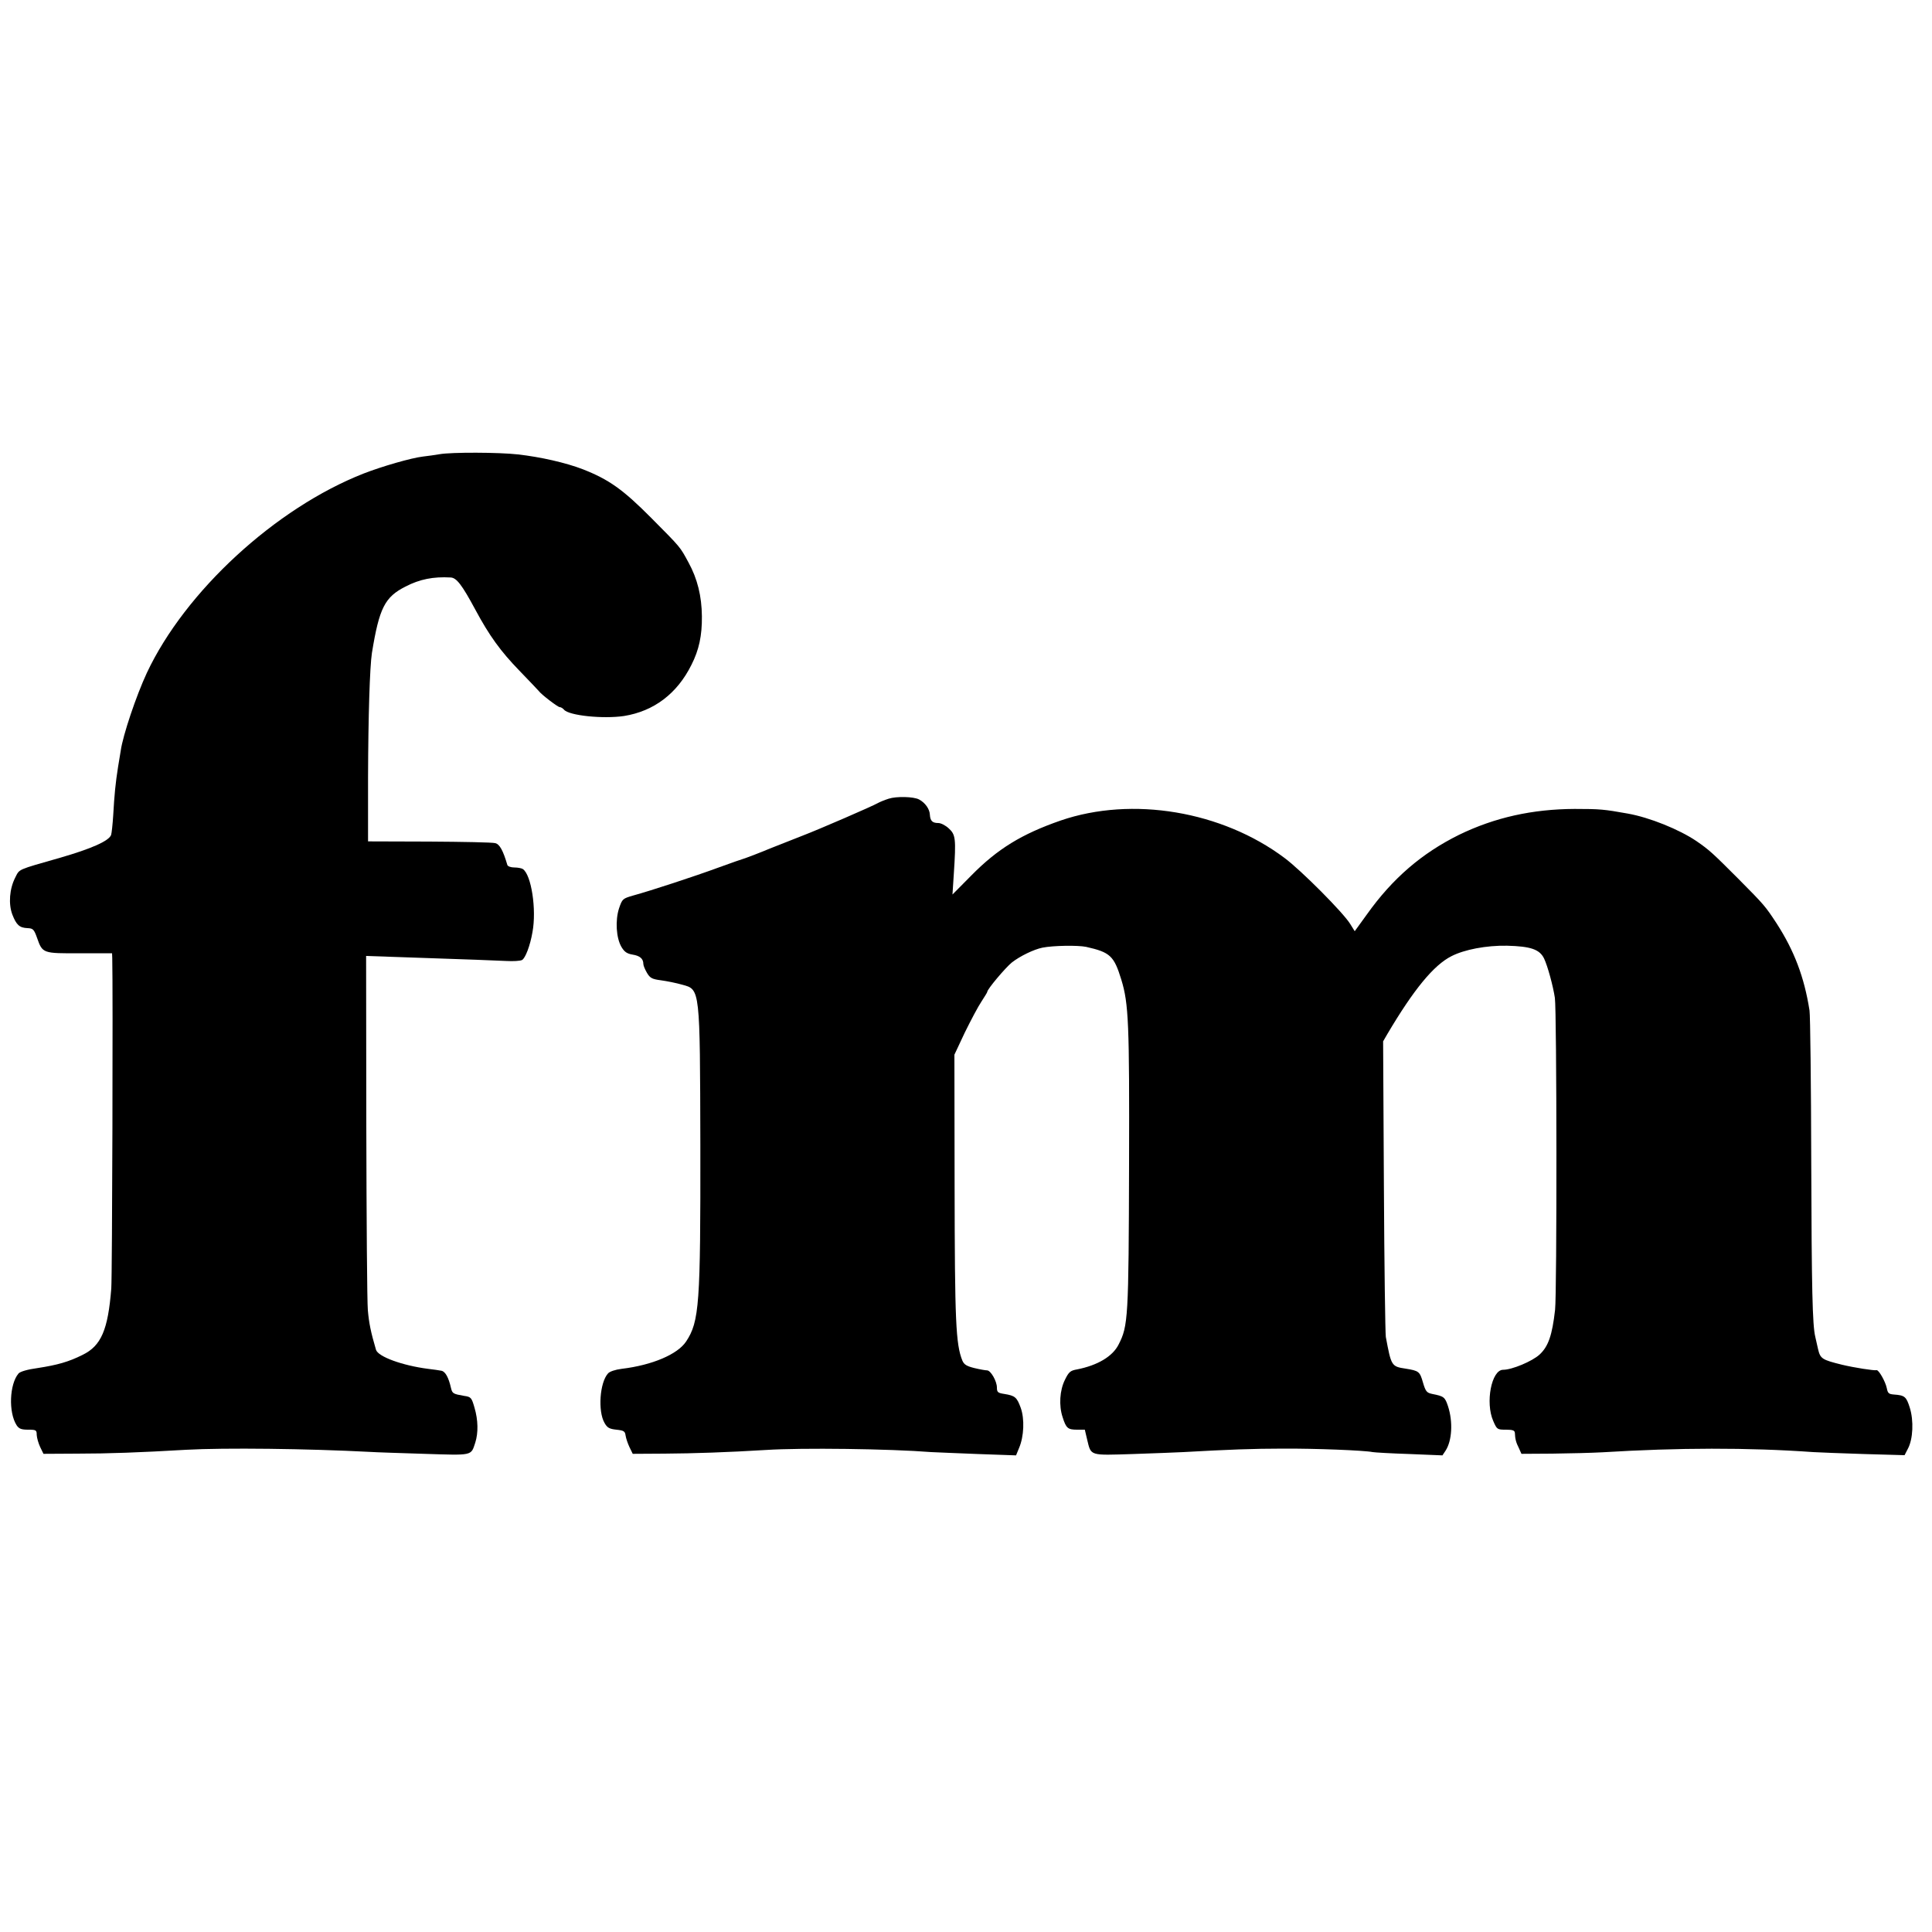 <?xml version="1.0" standalone="no"?>
<!DOCTYPE svg PUBLIC "-//W3C//DTD SVG 20010904//EN"
 "http://www.w3.org/TR/2001/REC-SVG-20010904/DTD/svg10.dtd">
<svg version="1.0" xmlns="http://www.w3.org/2000/svg"
 width="1000pt" height="1000pt" viewBox="0 0 1000 1000"
 preserveAspectRatio="xMidYMid meet">
<g transform="translate(0,1000) scale(0.1,-0.1)"
fill="#000000" stroke="none">
<path d="M2275 7649 c-22 -4 -60 -9 -85 -12 -61 -7 -213 -51 -308 -88 -456
-179 -924 -610 -1122 -1032 -55 -118 -124 -323 -135 -402 -2 -11 -8 -49 -14
-85 -13 -82 -19 -143 -25 -250 -3 -47 -8 -93 -11 -102 -12 -31 -102 -71 -265
-118 -224 -64 -208 -57 -231 -102 -30 -58 -36 -137 -15 -192 21 -54 37 -68 78
-70 29 -1 34 -6 50 -51 28 -80 30 -80 221 -79 l167 0 1 -25 c4 -139 0 -1641
-5 -1710 -17 -214 -52 -297 -149 -344 -72 -36 -129 -52 -232 -68 -52 -7 -90
-18 -99 -28 -47 -55 -53 -201 -10 -268 12 -18 24 -23 59 -23 42 0 45 -2 45
-27 1 -16 9 -44 18 -63 l17 -35 175 1 c160 0 324 6 564 20 198 11 627 6 951
-11 28 -2 154 -6 280 -10 255 -8 242 -11 265 58 16 51 15 116 -4 181 -15 52
-18 56 -54 61 -57 10 -61 12 -68 42 -12 53 -29 84 -49 88 -11 2 -42 7 -70 10
-132 17 -259 63 -269 99 -27 92 -36 137 -42 204 -4 42 -7 472 -8 956 l-1 878
175 -6 c385 -13 488 -17 550 -20 36 -2 72 0 82 5 17 9 42 74 54 144 22 118 -6
298 -50 327 -6 4 -26 8 -44 8 -18 0 -34 6 -36 13 -22 75 -40 108 -63 113 -14
4 -168 7 -342 8 l-316 1 0 330 c1 320 9 573 20 645 38 234 67 290 174 344 73
38 144 52 233 47 31 -1 59 -38 128 -166 73 -136 131 -216 229 -317 52 -54 97
-101 100 -105 12 -17 98 -83 108 -83 6 0 16 -6 22 -13 25 -31 203 -49 311 -33
155 25 275 116 349 265 39 77 55 151 54 251 -1 104 -23 194 -69 278 -45 83
-38 75 -194 232 -145 146 -218 198 -353 251 -88 34 -220 64 -337 77 -96 11
-344 12 -405 1z"/>
<path d="M4600 5866 c-19 -6 -44 -16 -55 -22 -29 -17 -309 -138 -390 -169 -38
-15 -115 -45 -170 -67 -55 -23 -111 -44 -125 -49 -14 -4 -77 -26 -140 -49
-125 -46 -351 -120 -442 -145 -55 -16 -57 -17 -74 -67 -20 -62 -15 -153 13
-200 15 -25 28 -34 57 -39 38 -6 56 -21 56 -49 0 -8 9 -29 19 -46 16 -27 27
-32 72 -38 30 -4 80 -14 111 -23 92 -25 91 -15 93 -831 1 -823 -5 -912 -74
-1016 -44 -66 -175 -122 -333 -141 -33 -4 -63 -14 -71 -24 -43 -47 -53 -196
-18 -256 14 -25 25 -31 61 -35 39 -4 45 -8 48 -30 2 -14 11 -41 20 -60 l17
-35 165 1 c152 1 327 7 525 19 184 12 641 6 855 -11 25 -1 134 -6 242 -10
l197 -7 16 39 c25 59 29 150 8 208 -20 54 -29 62 -85 71 -33 5 -38 9 -38 33 0
33 -32 89 -51 89 -8 0 -37 5 -66 12 -40 10 -53 18 -62 39 -34 85 -39 202 -40
905 l-1 678 54 115 c31 63 69 135 86 160 16 25 30 47 30 50 0 14 94 125 127
152 42 33 114 68 159 77 55 11 183 13 226 4 124 -28 144 -46 182 -170 38 -124
42 -228 40 -954 -2 -800 -5 -838 -54 -934 -31 -62 -109 -108 -215 -129 -35 -6
-43 -13 -63 -54 -27 -54 -32 -133 -12 -193 18 -57 27 -65 74 -65 l41 0 12 -51
c21 -86 10 -82 238 -75 110 4 227 8 260 10 232 13 362 18 515 18 166 1 422 -9
465 -18 11 -2 97 -7 191 -10 l170 -7 16 24 c34 52 39 150 13 230 -16 48 -21
52 -82 64 -28 6 -34 12 -48 60 -16 56 -21 60 -90 71 -73 11 -74 14 -102 164
-3 19 -8 371 -10 783 l-4 747 22 38 c136 230 240 357 332 403 66 34 180 56
287 54 123 -3 169 -19 192 -66 19 -40 47 -144 56 -204 10 -71 11 -1526 1
-1615 -15 -132 -35 -189 -80 -231 -38 -35 -143 -79 -189 -79 -60 0 -93 -170
-51 -265 19 -44 21 -45 65 -45 37 0 46 -4 47 -17 1 -30 6 -50 21 -79 l13 -29
160 1 c88 1 205 4 260 7 390 24 753 25 1090 1 28 -2 145 -6 262 -10 l211 -6
17 33 c27 50 31 146 10 213 -18 57 -26 64 -82 68 -27 2 -32 7 -37 33 -7 34
-42 96 -53 93 -13 -3 -115 13 -178 28 -105 26 -113 31 -125 82 -6 26 -12 54
-14 62 -15 61 -19 248 -21 900 -1 410 -5 765 -9 790 -27 172 -79 309 -170 450
-59 90 -63 95 -201 234 -131 131 -148 147 -215 193 -89 60 -242 122 -355 142
-123 22 -143 24 -275 24 -218 -1 -413 -44 -598 -134 -192 -95 -344 -225 -477
-412 l-63 -87 -23 37 c-35 58 -254 278 -340 342 -324 243 -789 321 -1159 194
-202 -70 -327 -147 -462 -284 l-98 -99 7 108 c12 182 9 202 -26 234 -17 16
-41 28 -54 28 -31 0 -42 11 -44 43 -1 29 -24 62 -56 79 -28 15 -117 17 -157 4z"/>
</g>
</svg>
